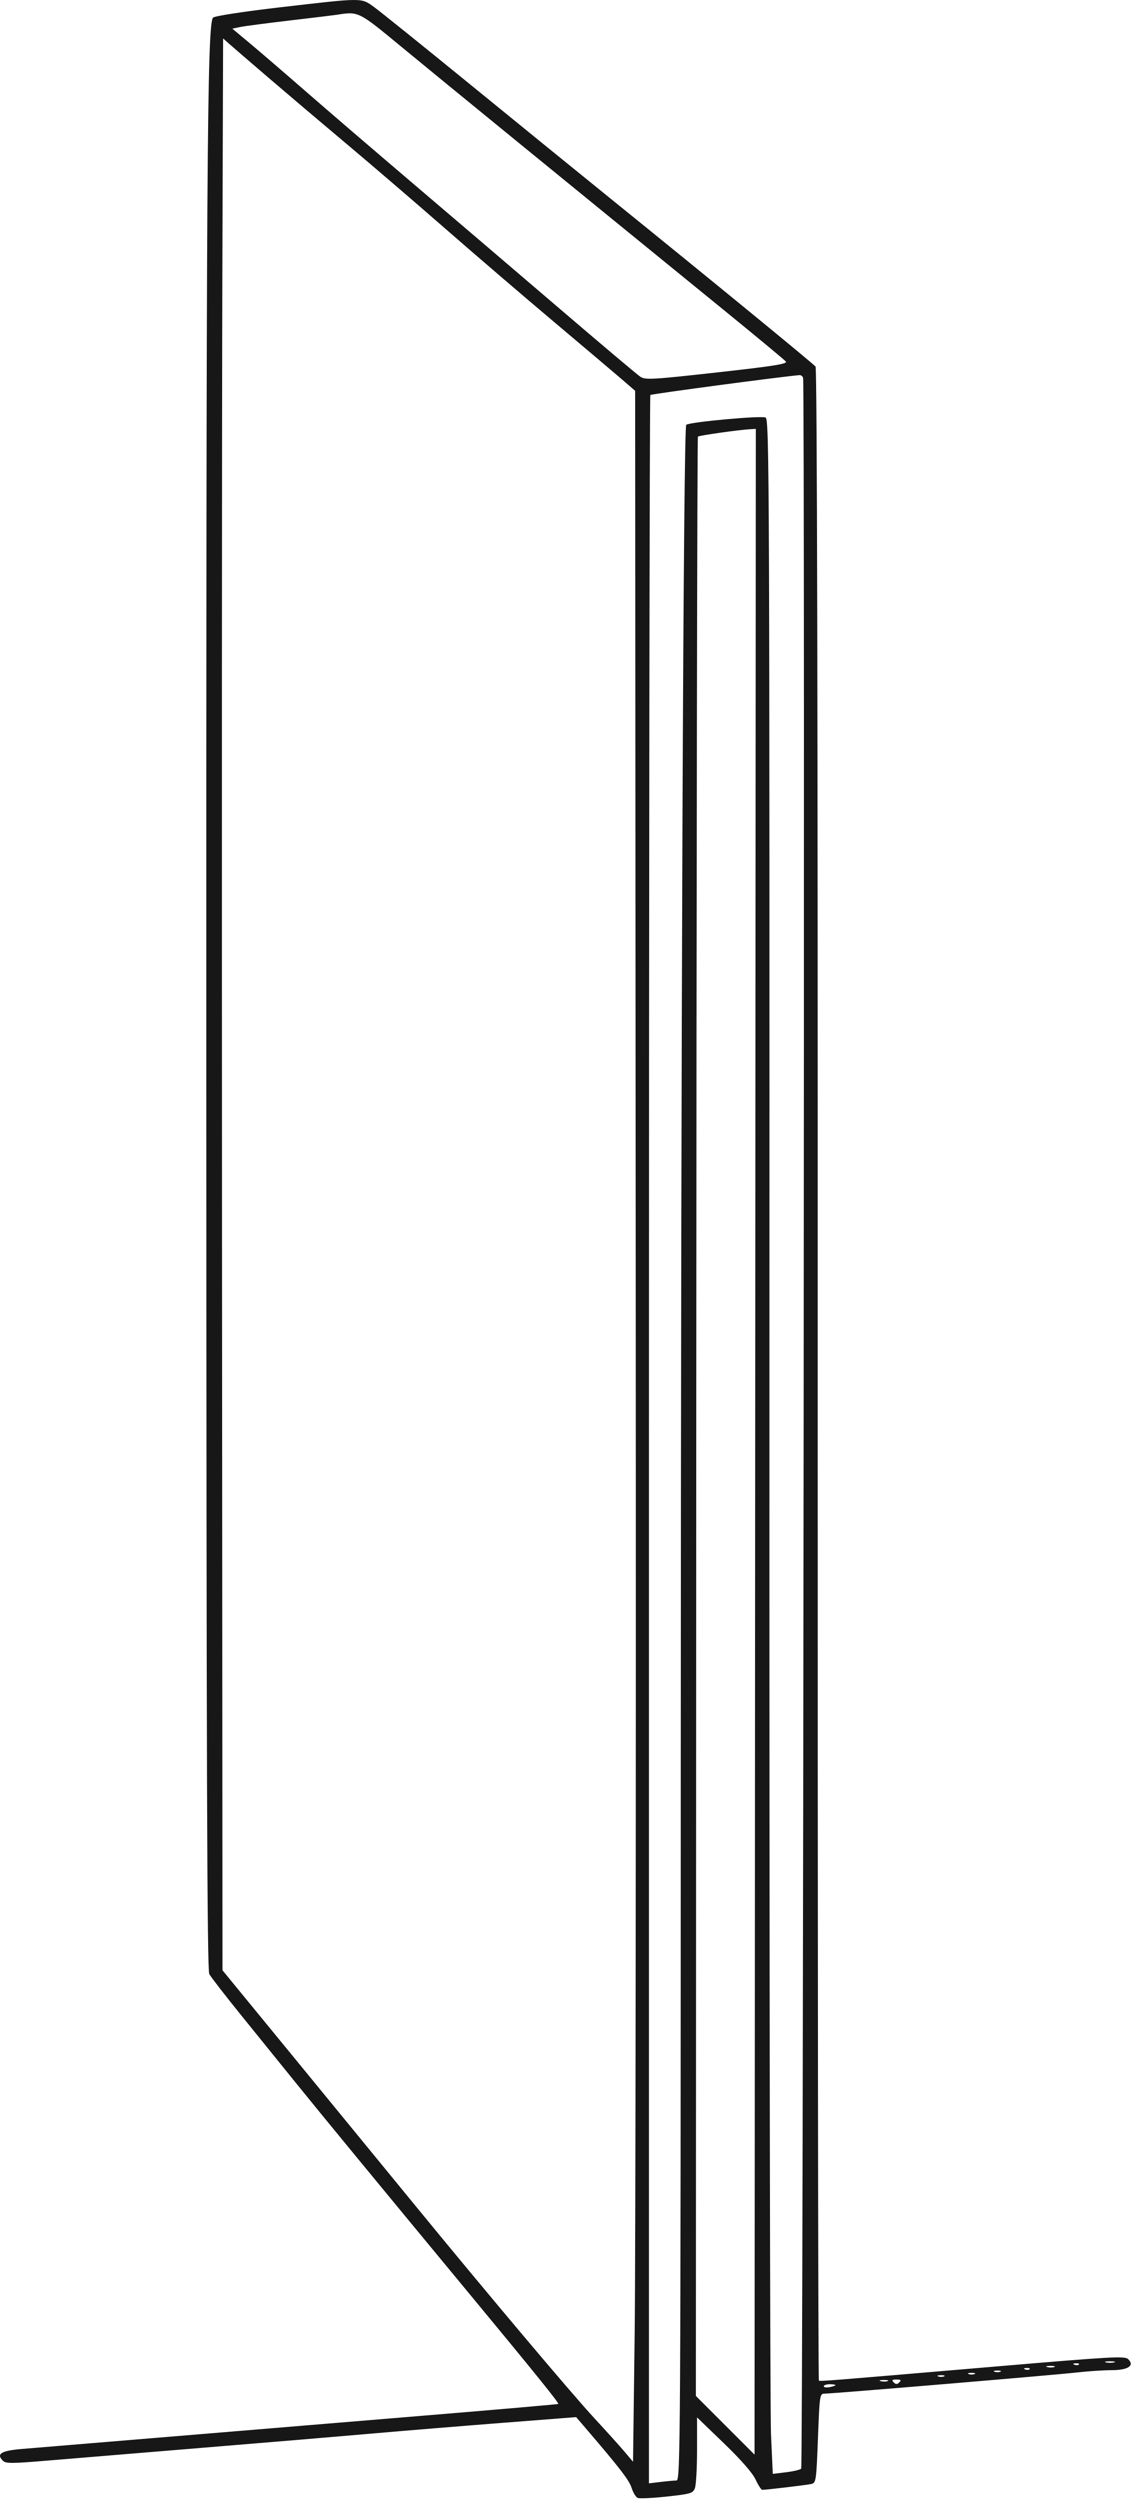 <?xml version="1.0" encoding="UTF-8"?> <svg xmlns="http://www.w3.org/2000/svg" width="482" height="1065" viewBox="0 0 482 1065" fill="none"><path fill-rule="evenodd" clip-rule="evenodd" d="M119.44 3.107C104.045 4.892 91.676 6.784 90.834 7.482C88.242 9.633 87.863 68.983 87.927 462.453C87.974 751.957 88.264 839.219 89.182 840.953C89.839 842.193 96.023 850.183 102.925 858.708C109.828 867.233 120.201 880.058 125.978 887.208C137.048 900.911 162.08 931.325 199.229 976.208C228.283 1011.31 238.347 1023.77 237.915 1024.11C237.721 1024.26 211.913 1026.5 180.563 1029.09C149.213 1031.68 99.938 1035.76 71.063 1038.17C42.188 1040.58 14.59 1042.86 9.734 1043.25C0.528 1043.99 -1.741 1045.33 1.222 1048.29C2.464 1049.54 5.027 1049.53 20.608 1048.21C30.483 1047.38 60.613 1044.89 87.563 1042.68C114.513 1040.47 146.688 1037.77 159.063 1036.68C171.438 1035.59 195.958 1033.58 213.552 1032.21L245.54 1029.72L249.552 1034.4C264.183 1051.46 268.164 1056.63 269.19 1059.91C269.827 1061.94 271.015 1063.86 271.83 1064.17C272.646 1064.48 278.247 1064.21 284.278 1063.55C294.406 1062.45 295.313 1062.18 296.153 1059.97C296.654 1058.65 297.063 1051.34 297.063 1043.71V1029.84L308.488 1040.85C315.753 1047.85 320.67 1053.47 321.993 1056.28C323.137 1058.72 324.408 1060.7 324.818 1060.7C326.779 1060.68 343.822 1058.65 345.711 1058.22C347.783 1057.74 347.885 1057.05 348.589 1038.71C349.31 1019.93 349.344 1019.71 351.552 1019.71C354.948 1019.71 449.36 1011.79 459.063 1010.69C463.738 1010.16 470.32 1009.72 473.691 1009.72C480.751 1009.71 483.616 1007.83 480.829 1005.04C479.413 1003.63 474.19 1003.92 424.915 1008.11C350.136 1014.48 349.636 1014.52 348.986 1014.14C348.669 1013.96 348.444 821.114 348.486 585.604C348.537 301.517 348.226 156.989 347.563 156.166C346.525 154.878 303.256 119.429 261.563 85.709C248.363 75.032 220.984 52.778 200.721 36.252C180.458 19.727 161.847 4.745 159.362 2.958C153.849 -1.008 154.984 -1.013 119.44 3.107ZM171.089 19.957C186.643 32.8 240.093 76.425 308.703 132.274C322.531 143.529 334.319 153.311 334.898 154.01C335.738 155.021 329.761 155.969 305.581 158.657C277.869 161.738 275.006 161.898 272.886 160.49C271.608 159.642 255.91 146.406 238.001 131.077C220.091 115.749 192.216 91.957 176.055 78.207C159.894 64.457 139.334 46.809 130.366 38.987C121.398 31.168 110.674 21.942 106.533 18.488L99.006 12.207L102.284 11.518C104.088 11.139 113.663 9.88 123.563 8.719C133.463 7.558 142.463 6.467 143.563 6.295C152.844 4.836 152.676 4.753 171.089 19.957ZM114.631 33.294C122.918 40.397 137.993 53.169 148.131 61.675C158.269 70.183 176.913 86.184 189.563 97.234C202.213 108.282 223.138 126.225 236.063 137.107C248.988 147.988 262.064 159.05 265.122 161.689L270.68 166.489L270.928 552.848C271.065 765.346 270.862 963.852 270.478 993.973L269.78 1048.74L266.179 1044.47C264.199 1042.13 258.412 1035.71 253.321 1030.21C243.489 1019.59 207.583 976.974 177.064 939.708C166.93 927.333 144.278 899.691 126.728 878.282L94.817 839.359L94.621 531.283C94.514 361.842 94.573 176.671 94.754 119.792L95.082 16.377L97.322 18.378C98.555 19.48 106.344 26.192 114.631 33.294ZM342.257 160.958C343.107 163.562 342.299 1050.87 341.446 1051.69C340.96 1052.16 338.038 1052.84 334.951 1053.22L329.339 1053.9L328.582 1037.06C328.166 1027.79 327.86 830.876 327.903 599.471C327.976 203.578 327.88 178.684 326.272 177.878C324.452 176.966 293.639 179.798 292.451 180.986C291.231 182.206 290.187 437.703 290.124 750.458C290.066 1041.43 289.976 1056.71 288.313 1056.72C287.351 1056.72 284.313 1057 281.563 1057.33L276.563 1057.93V613.401C276.563 368.912 276.833 168.604 277.163 168.274C277.605 167.832 332.707 160.487 340.706 159.804C341.335 159.751 342.033 160.271 342.257 160.958ZM321.837 614.202L321.563 1045.7L309.063 1033.2L296.563 1020.7L296.727 603.622C296.817 374.231 297.132 186.305 297.426 186.011C297.924 185.512 314.757 183.13 319.837 182.838L322.11 182.708L321.837 614.202ZM474.813 1006.4C473.851 1006.65 472.275 1006.65 471.313 1006.4C470.351 1006.15 471.138 1005.94 473.063 1005.94C474.988 1005.94 475.775 1006.15 474.813 1006.4ZM459.792 1007.31C459.46 1007.64 458.597 1007.68 457.876 1007.39C457.078 1007.07 457.315 1006.83 458.48 1006.79C459.534 1006.74 460.124 1006.98 459.792 1007.31ZM449.332 1008.36C448.655 1008.64 447.305 1008.65 446.332 1008.4C445.359 1008.15 445.913 1007.92 447.563 1007.9C449.213 1007.88 450.009 1008.09 449.332 1008.36ZM438.792 1009.31C438.46 1009.64 437.597 1009.68 436.876 1009.39C436.078 1009.07 436.315 1008.83 437.48 1008.79C438.534 1008.74 439.124 1008.98 438.792 1009.31ZM426.313 1010.37C425.626 1010.65 424.501 1010.65 423.813 1010.37C423.126 1010.09 423.688 1009.87 425.063 1009.87C426.438 1009.87 427.001 1010.09 426.313 1010.37ZM415.313 1011.37C414.626 1011.65 413.501 1011.65 412.813 1011.37C412.126 1011.09 412.688 1010.87 414.063 1010.87C415.438 1010.87 416.001 1011.09 415.313 1011.37ZM402.313 1012.37C401.626 1012.65 400.501 1012.65 399.813 1012.37C399.126 1012.09 399.688 1011.87 401.063 1011.87C402.438 1011.87 403.001 1012.09 402.313 1012.37ZM378.332 1014.36C377.655 1014.64 376.305 1014.65 375.332 1014.4C374.359 1014.15 374.913 1013.92 376.563 1013.9C378.213 1013.88 379.009 1014.09 378.332 1014.36ZM383.263 1014.91C382.33 1015.84 381.796 1015.84 380.863 1014.91C379.93 1013.97 380.196 1013.71 382.063 1013.71C383.93 1013.71 384.196 1013.97 383.263 1014.91ZM356.063 1016.09C356.063 1016.3 354.938 1016.69 353.563 1016.95C352.188 1017.22 351.063 1017.04 351.063 1016.57C351.063 1016.1 352.188 1015.71 353.563 1015.71C354.938 1015.71 356.063 1015.88 356.063 1016.09Z" fill="#171717"></path></svg> 